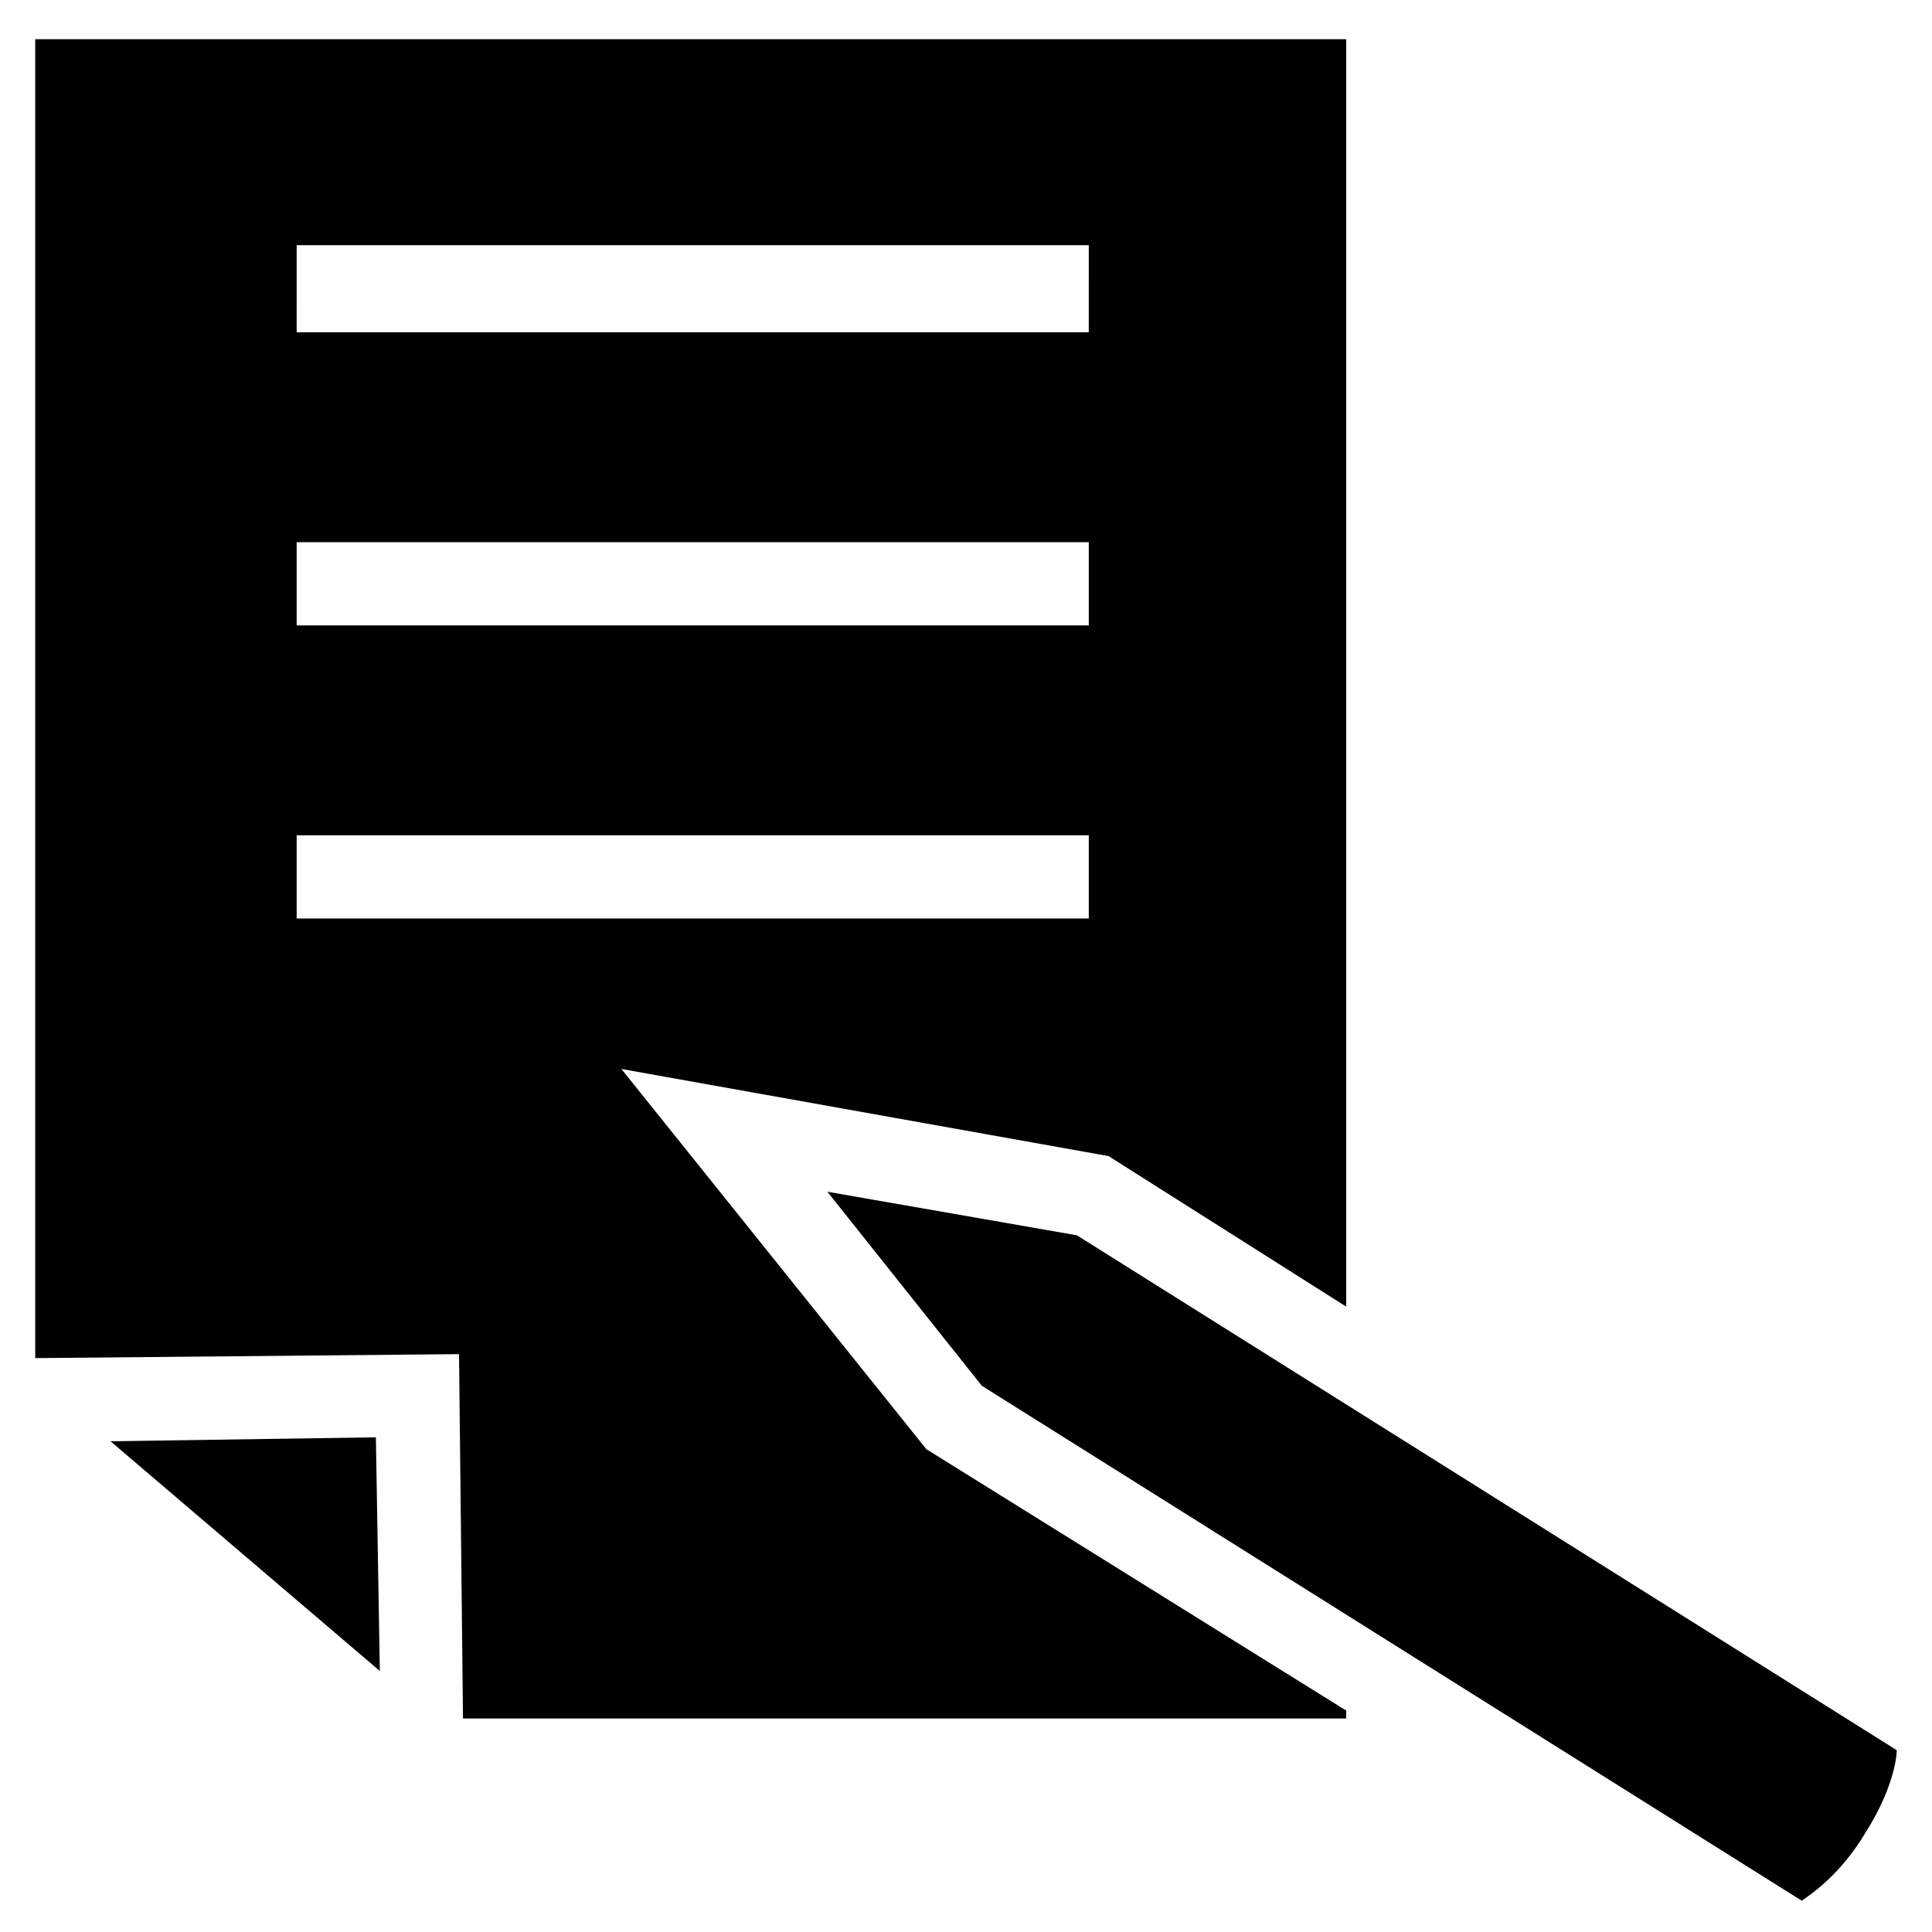 <?xml version="1.0" encoding="UTF-8"?>
<!-- Uploaded to: ICON Repo, www.iconrepo.com, Generator: ICON Repo Mixer Tools -->
<svg fill="#000000" width="800px" height="800px" version="1.1" viewBox="144 144 512 512" xmlns="http://www.w3.org/2000/svg">
 <g>
  <path d="m266.7 599.42h234.06v-2.098l-111.26-69.273-80.82-100.76 129.1 23.09 62.977 39.887v-335.87l-347.42-0.004v349.52l112.31-1.051zm-44.082-390.45h209.92l-0.004 23.09h-209.92zm0 78.719h209.92v22.043h-209.92zm0 77.672h209.92v22.043h-209.92z"/>
  <path d="m638.26 629.86c7.348-11.547 8.398-19.941 8.398-22.043l-217.27-136.45-66.125-11.547 40.934 51.43 217.27 136.45c3.148-2.098 10.496-7.344 16.793-17.84z"/>
  <path d="m244.66 586.83-1.047-61.926-70.324 1.047z"/>
 </g>
</svg>